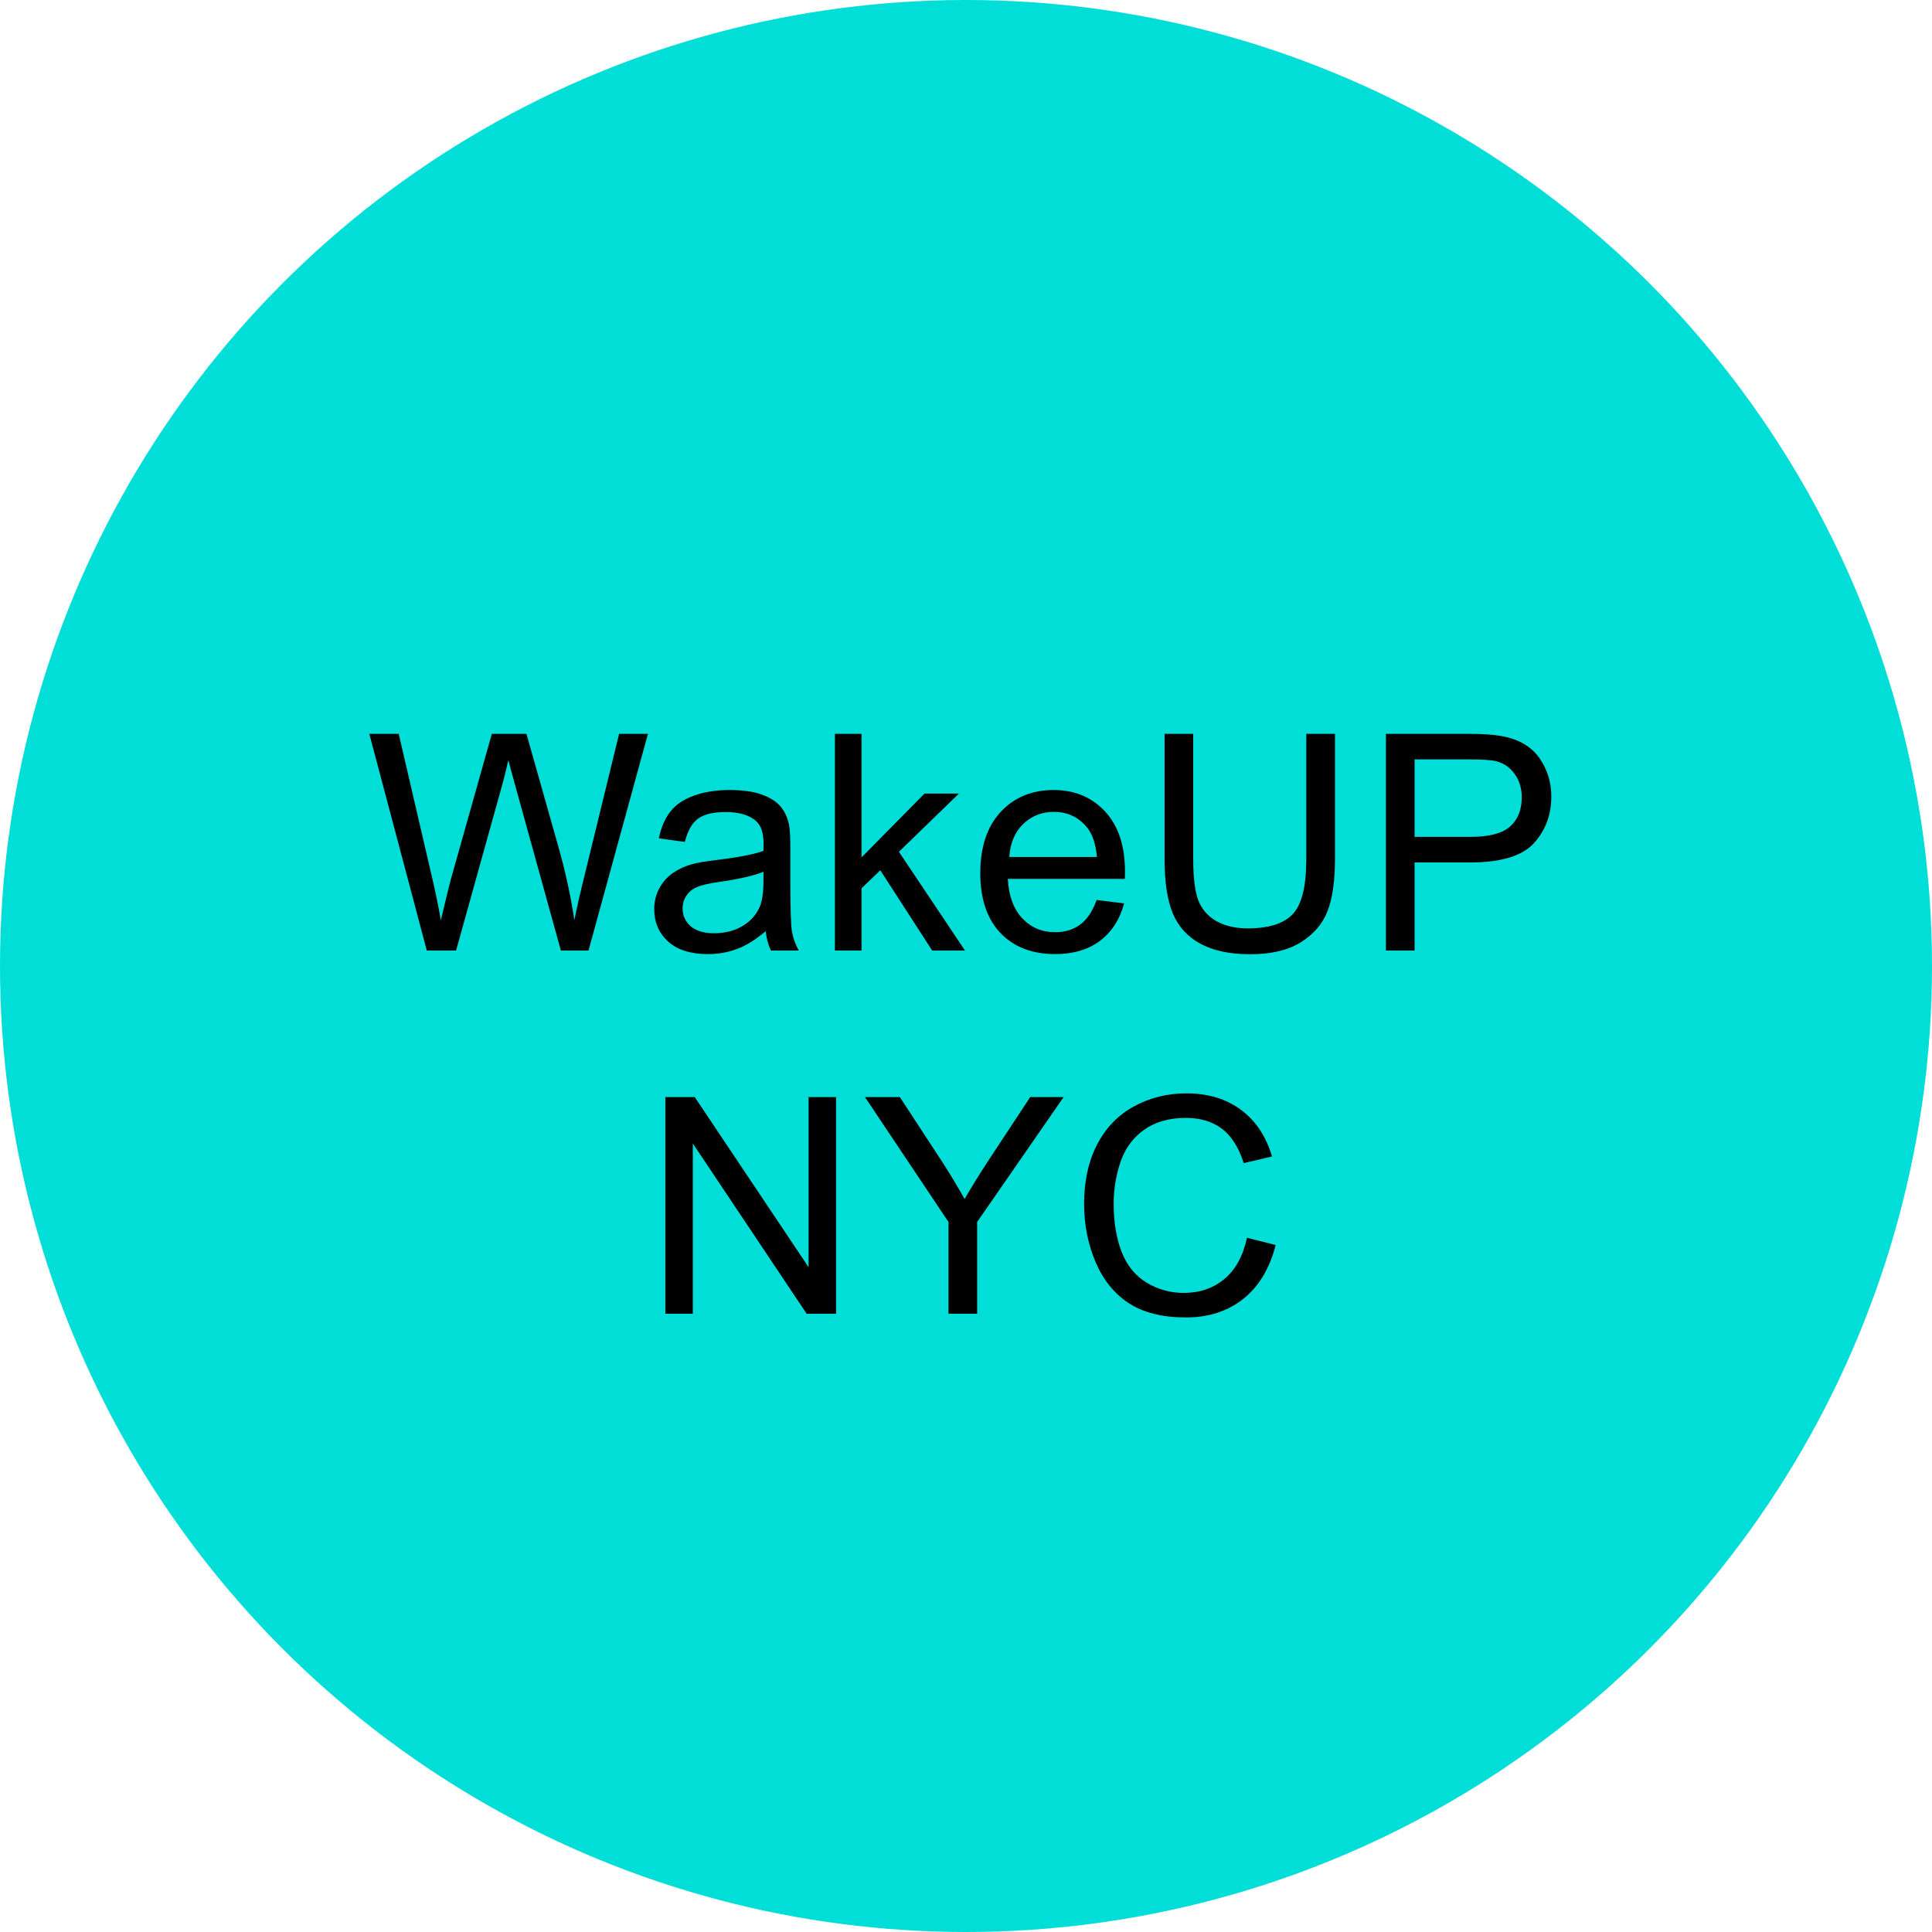 <?xml version="1.0" encoding="UTF-8"?> <svg xmlns="http://www.w3.org/2000/svg" width="1000" height="1000" viewBox="0 0 1000 1000" fill="none"><circle cx="500" cy="500" r="500" fill="#01DED7"></circle><path d="M220.914 492L191.152 379.837H206.377L223.439 453.363C225.275 461.065 226.856 468.716 228.182 476.316C231.039 464.329 232.722 457.418 233.232 455.582L254.578 379.837H272.481L288.548 436.607C292.578 450.685 295.485 463.921 297.27 476.316C298.699 469.226 300.56 461.09 302.856 451.909L320.453 379.837H335.372L304.615 492H290.308L266.667 406.539C264.677 399.398 263.504 395.012 263.147 393.379C261.974 398.531 260.877 402.918 259.857 406.539L236.063 492H220.914ZM396.31 481.977C391.21 486.313 386.288 489.373 381.544 491.158C376.851 492.944 371.802 493.836 366.395 493.836C357.469 493.836 350.609 491.668 345.814 487.333C341.019 482.946 338.622 477.361 338.622 470.577C338.622 466.599 339.515 462.977 341.3 459.713C343.136 456.398 345.508 453.745 348.415 451.756C351.374 449.767 354.689 448.262 358.362 447.242C361.065 446.528 365.145 445.839 370.603 445.176C381.722 443.85 389.909 442.269 395.163 440.433C395.214 438.545 395.239 437.347 395.239 436.837C395.239 431.226 393.938 427.273 391.337 424.978C387.818 421.866 382.59 420.311 375.653 420.311C369.175 420.311 364.38 421.458 361.269 423.754C358.209 425.998 355.939 430.002 354.46 435.766L340.994 433.929C342.218 428.166 344.233 423.524 347.038 420.005C349.844 416.434 353.899 413.705 359.203 411.818C364.508 409.88 370.654 408.911 377.642 408.911C384.579 408.911 390.215 409.727 394.551 411.359C398.886 412.991 402.074 415.057 404.114 417.556C406.154 420.005 407.583 423.116 408.399 426.89C408.858 429.237 409.087 433.47 409.087 439.591V457.953C409.087 470.756 409.368 478.866 409.929 482.283C410.541 485.65 411.714 488.889 413.448 492H399.065C397.636 489.144 396.718 485.803 396.31 481.977ZM395.163 451.22C390.164 453.261 382.666 454.995 372.669 456.423C367.007 457.239 363.003 458.157 360.657 459.177C358.311 460.198 356.5 461.702 355.225 463.692C353.95 465.63 353.312 467.798 353.312 470.195C353.312 473.867 354.689 476.928 357.443 479.376C360.249 481.824 364.329 483.048 369.685 483.048C374.99 483.048 379.708 481.901 383.839 479.605C387.971 477.259 391.006 474.071 392.944 470.042C394.423 466.93 395.163 462.34 395.163 456.27V451.22ZM432.153 492V379.837H445.925V443.799L478.518 410.747H496.345L465.282 440.892L499.482 492H482.497L455.642 450.455L445.925 459.79V492H432.153ZM567.612 465.834L581.842 467.594C579.598 475.908 575.441 482.36 569.371 486.95C563.302 491.541 555.549 493.836 546.113 493.836C534.228 493.836 524.792 490.189 517.804 482.895C510.867 475.55 507.399 465.273 507.399 452.062C507.399 438.392 510.918 427.783 517.957 420.234C524.996 412.685 534.126 408.911 545.347 408.911C556.212 408.911 565.087 412.609 571.973 420.005C578.859 427.401 582.302 437.806 582.302 451.22C582.302 452.037 582.276 453.261 582.225 454.893H521.63C522.14 463.819 524.664 470.654 529.204 475.397C533.744 480.141 539.405 482.513 546.189 482.513C551.239 482.513 555.549 481.187 559.119 478.534C562.69 475.882 565.52 471.648 567.612 465.834ZM522.395 443.57H567.765C567.153 436.735 565.418 431.609 562.562 428.191C558.176 422.887 552.488 420.234 545.501 420.234C539.176 420.234 533.846 422.351 529.51 426.584C525.226 430.818 522.854 436.48 522.395 443.57ZM676.139 379.837H690.982V444.641C690.982 455.913 689.706 464.865 687.156 471.495C684.606 478.126 679.99 483.533 673.308 487.715C666.677 491.847 657.955 493.913 647.142 493.913C636.634 493.913 628.04 492.102 621.358 488.481C614.676 484.859 609.907 479.631 607.051 472.796C604.194 465.91 602.766 456.525 602.766 444.641V379.837H617.609V444.564C617.609 454.306 618.502 461.498 620.287 466.14C622.123 470.73 625.235 474.275 629.621 476.775C634.059 479.274 639.465 480.524 645.841 480.524C656.756 480.524 664.535 478.05 669.176 473.102C673.818 468.155 676.139 458.642 676.139 444.564V379.837ZM717.338 492V379.837H759.647C767.094 379.837 772.781 380.194 776.709 380.908C782.218 381.826 786.834 383.586 790.557 386.187C794.281 388.738 797.264 392.334 799.509 396.975C801.804 401.617 802.952 406.718 802.952 412.277C802.952 421.815 799.917 429.9 793.847 436.531C787.777 443.11 776.811 446.4 760.948 446.4H732.18V492H717.338ZM732.18 433.164H761.177C770.767 433.164 777.576 431.379 781.605 427.809C785.635 424.238 787.65 419.214 787.65 412.736C787.65 408.044 786.451 404.04 784.054 400.724C781.707 397.358 778.596 395.139 774.72 394.068C772.22 393.405 767.604 393.073 760.871 393.073H732.18V433.164ZM344.379 680V567.837H359.604L418.516 655.9V567.837H432.747V680H417.522L358.609 591.861V680H344.379ZM490.931 680V632.488L447.703 567.837H465.759L487.871 601.654C491.951 607.979 495.751 614.304 499.27 620.629C502.637 614.763 506.717 608.158 511.512 600.813L533.241 567.837H550.532L505.774 632.488V680H490.931ZM645.44 640.674L660.283 644.423C657.172 656.614 651.561 665.922 643.451 672.349C635.392 678.725 625.522 681.913 613.842 681.913C601.753 681.913 591.909 679.464 584.309 674.568C576.76 669.62 570.996 662.479 567.018 653.145C563.091 643.811 561.127 633.788 561.127 623.077C561.127 611.397 563.346 601.221 567.783 592.55C572.272 583.828 578.622 577.222 586.834 572.734C595.097 568.194 604.176 565.924 614.071 565.924C625.293 565.924 634.729 568.781 642.38 574.494C650.031 580.206 655.361 588.24 658.37 598.594L643.757 602.037C641.156 593.876 637.381 587.934 632.434 584.21C627.486 580.487 621.263 578.625 613.765 578.625C605.145 578.625 597.928 580.691 592.113 584.822C586.349 588.954 582.294 594.513 579.948 601.501C577.602 608.438 576.429 615.605 576.429 623C576.429 632.539 577.806 640.878 580.56 648.019C583.366 655.109 587.701 660.414 593.567 663.933C599.432 667.452 605.783 669.212 612.618 669.212C620.932 669.212 627.97 666.815 633.734 662.02C639.498 657.226 643.4 650.11 645.44 640.674Z" fill="black"></path></svg> 